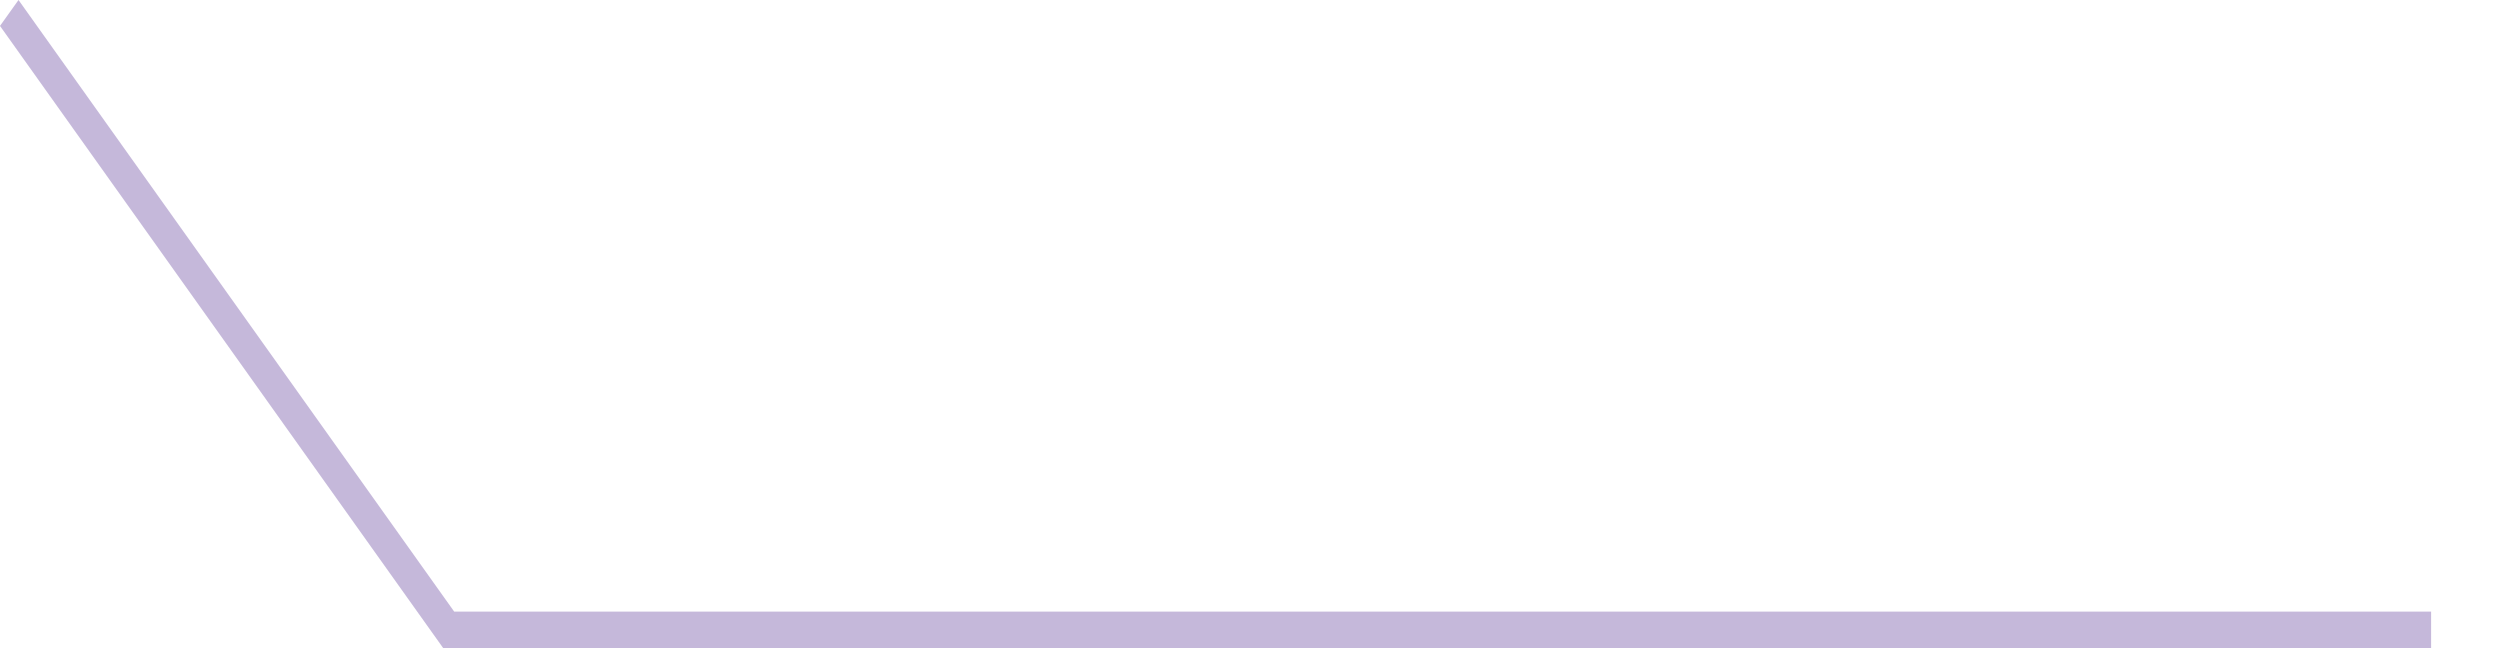 <?xml version="1.0" encoding="utf-8"?>
<svg xmlns="http://www.w3.org/2000/svg" fill="none" height="100%" overflow="visible" preserveAspectRatio="none" style="display: block;" viewBox="0 0 27 7" width="100%">
<path d="M26.256 7H4.787L0 0.28L0.2 0L4.905 6.605H26.256V7Z" fill="#8C73B7" fill-opacity="0.5" id="Vector"/>
</svg>